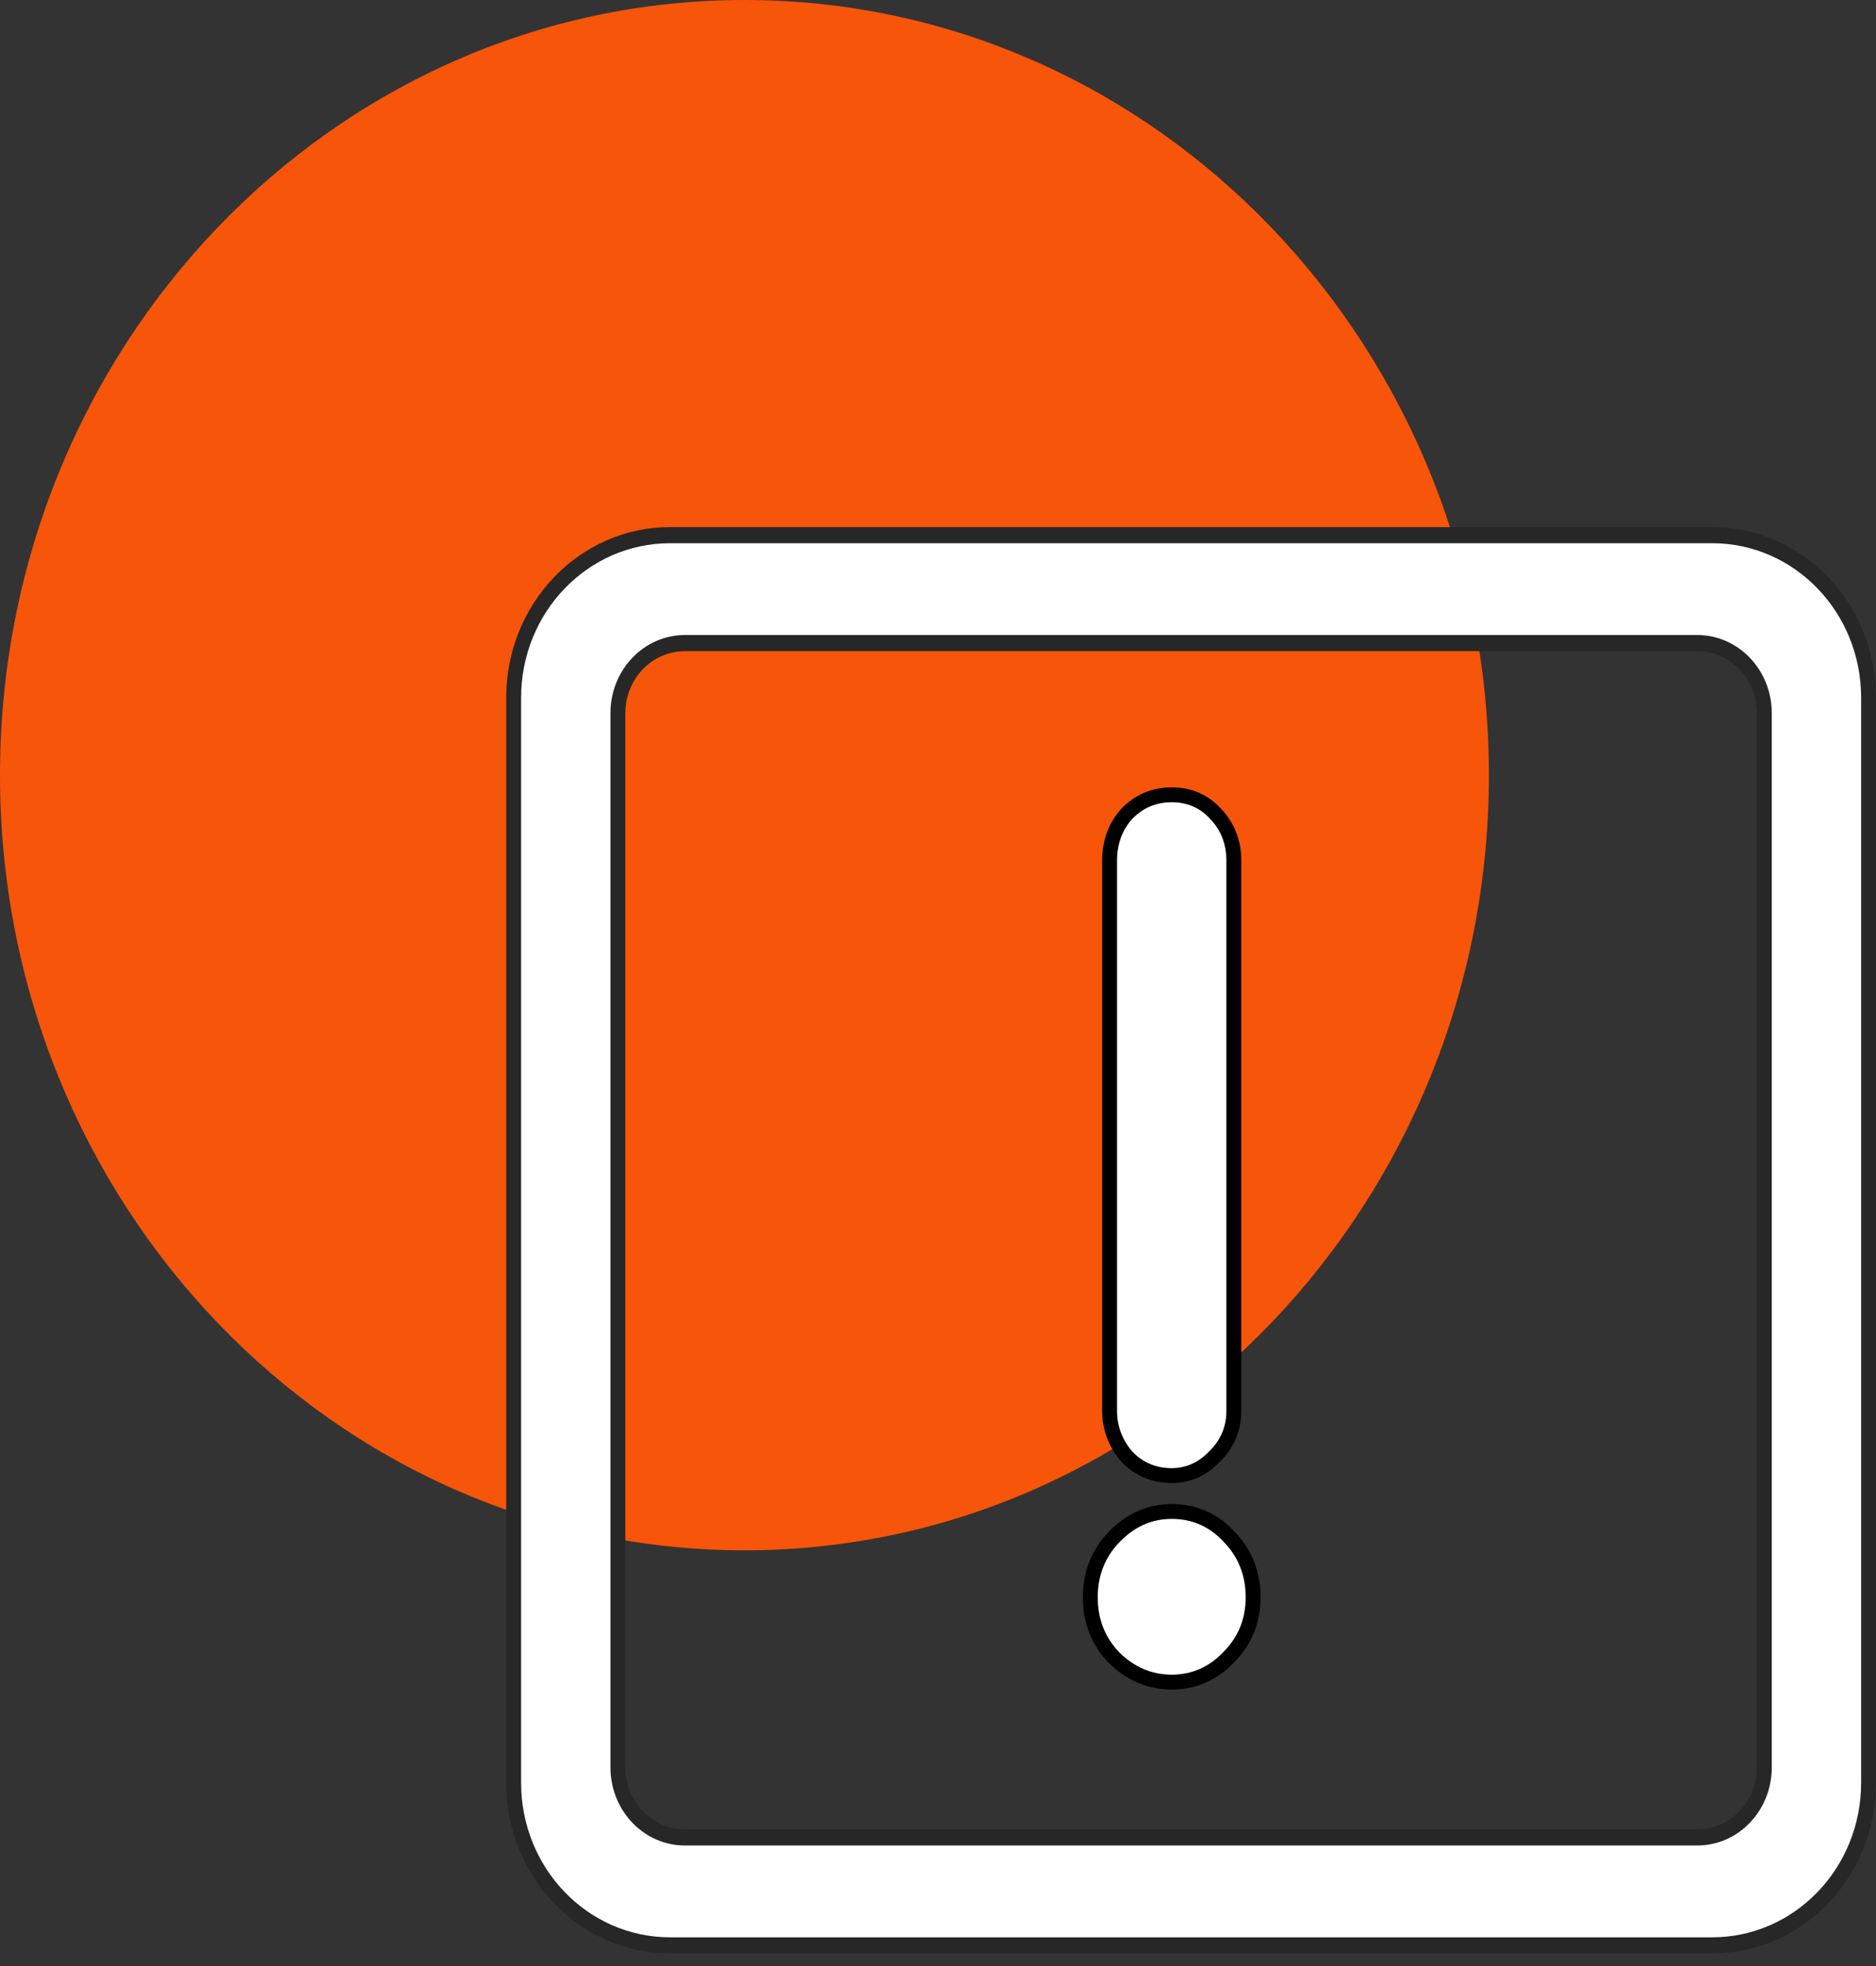 <?xml version="1.0" encoding="UTF-8"?> <svg xmlns="http://www.w3.org/2000/svg" width="126" height="132" viewBox="0 0 126 132" fill="none"><rect x="0" y="0" width="126" height="132" fill="#333333" stroke="none"/> <path d="M100 52.045C100 23.301 77.614 0 50 0C22.386 0 0 23.301 0 52.045C0 80.788 22.386 104.089 50 104.089C77.614 104.089 100 80.788 100 52.045Z" fill="#F7550A"></path> <path d="M36 46.84C36 41.666 40.029 37.472 45 37.472V35.39C38.925 35.39 34 40.517 34 46.84H36ZM36 119.703V46.84H34V119.703H36ZM45 129.071C40.029 129.071 36 124.877 36 119.703H34C34 126.026 38.925 131.152 45 131.152V129.071ZM115 129.071H45V131.152H115V129.071ZM124 119.703C124 124.877 119.971 129.071 115 129.071V131.152C121.075 131.152 126 126.026 126 119.703H124ZM124 46.84V119.703H126V46.84H124ZM115 37.472C119.971 37.472 124 41.666 124 46.84H126C126 40.517 121.075 35.39 115 35.39V37.472ZM45 37.472H115V35.39H45V37.472ZM42 47.881C42 45.582 43.791 43.718 46 43.718V41.636C42.686 41.636 40 44.432 40 47.881H42ZM42 118.662V47.881H40V118.662H42ZM46 122.825C43.791 122.825 42 120.961 42 118.662H40C40 122.111 42.686 124.907 46 124.907V122.825ZM114 122.825H46V124.907H114V122.825ZM118 118.662C118 120.961 116.209 122.825 114 122.825V124.907C117.314 124.907 120 122.111 120 118.662H118ZM118 47.881V118.662H120V47.881H118ZM114 43.718C116.209 43.718 118 45.582 118 47.881H120C120 44.432 117.314 41.636 114 41.636V43.718ZM46 43.718H114V41.636H46V43.718Z" fill="#272727"></path> <path d="M36 46.84C36 41.666 40.029 37.472 45 37.472H115C119.971 37.472 124 41.666 124 46.84V119.703C124 124.877 119.971 129.071 115 129.071H45C40.029 129.071 36 124.877 36 119.703V46.84ZM46 41.636C42.686 41.636 40 44.432 40 47.881V118.662C40 122.111 42.686 124.907 46 124.907H114C117.314 124.907 120 122.111 120 118.662V47.881C120 44.432 117.314 41.636 114 41.636H46Z" fill="white" stroke="white" stroke-width="2"></path> <path d="M75.657 97.77L75.668 97.783L75.68 97.796C76.497 98.647 77.514 99.072 78.697 99.072C79.796 99.072 80.759 98.638 81.565 97.801C82.425 96.96 82.869 95.927 82.869 94.73V57.782C82.869 56.554 82.462 55.497 81.649 54.647C80.876 53.789 79.877 53.364 78.697 53.364C77.514 53.364 76.497 53.79 75.68 54.641L75.673 54.647L75.668 54.654C74.903 55.507 74.525 56.561 74.525 57.782V94.73C74.525 95.863 74.91 96.882 75.657 97.77ZM74.815 111.286H74.815L74.824 111.294C75.921 112.382 77.22 112.937 78.697 112.937C80.173 112.937 81.45 112.383 82.502 111.29C83.606 110.193 84.165 108.835 84.165 107.245C84.165 105.664 83.636 104.308 82.583 103.209C81.529 102.06 80.224 101.479 78.697 101.479C77.212 101.479 75.911 102.065 74.815 103.205C73.759 104.305 73.229 105.662 73.229 107.245C73.229 108.828 73.759 110.186 74.815 111.286Z" fill="white" stroke="black"></path> </svg> 